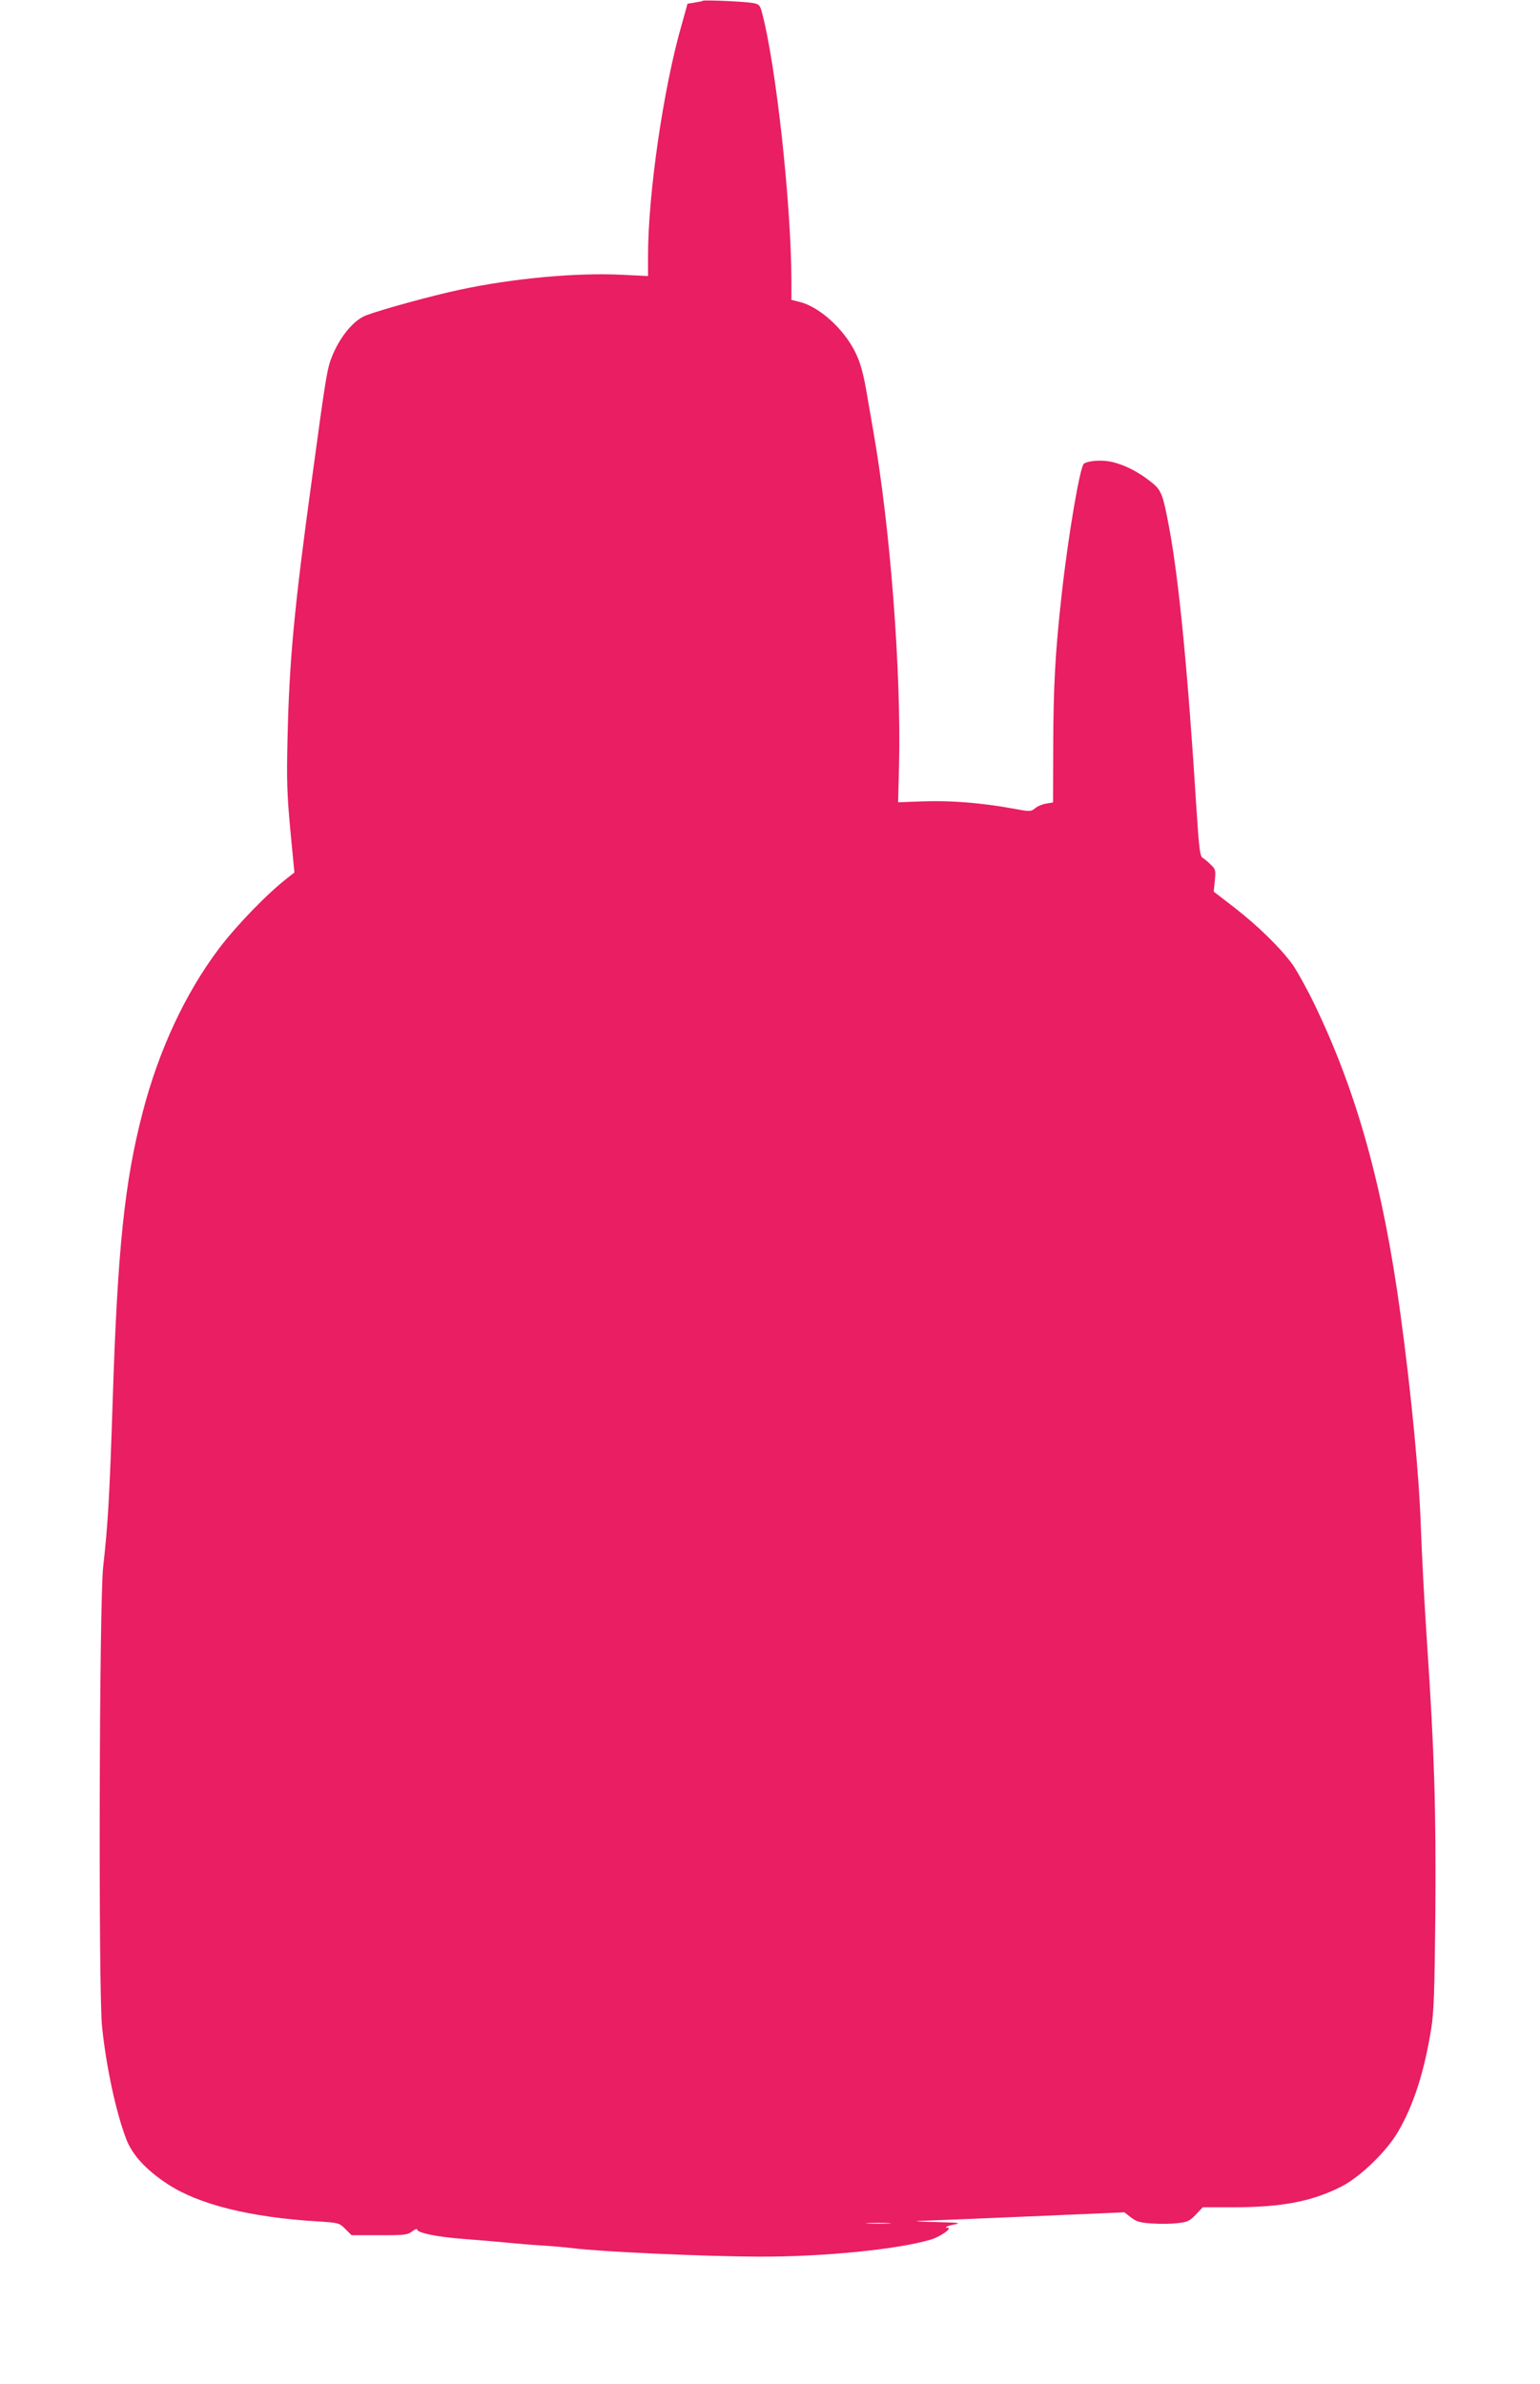 <?xml version="1.0" standalone="no"?>
<!DOCTYPE svg PUBLIC "-//W3C//DTD SVG 20010904//EN"
 "http://www.w3.org/TR/2001/REC-SVG-20010904/DTD/svg10.dtd">
<svg version="1.0" xmlns="http://www.w3.org/2000/svg"
 width="827pt" height="1280pt" viewBox="0 0 827 1280"
 preserveAspectRatio="xMidYMid meet">
<g transform="translate(0,1280) scale(0.1,-0.1)"
fill="#e91e63" stroke="none">
<path d="M3775 12796 c-5 -3 -26 -7 -46 -10 l-37 -6 -30 -108 c-99 -341 -182
-912 -182 -1246 l0 -108 -142 7 c-246 12 -587 -20 -867 -80 -147 -31 -424
-107 -505 -138 -66 -25 -139 -113 -182 -218 -27 -67 -33 -100 -108 -654 -96
-697 -123 -985 -132 -1405 -5 -215 -3 -291 15 -485 l22 -229 -33 -26 c-112
-86 -279 -259 -374 -385 -180 -240 -321 -542 -408 -877 -97 -373 -135 -733
-161 -1553 -16 -491 -25 -659 -51 -887 -21 -188 -26 -2273 -6 -2468 22 -213
74 -458 130 -604 32 -84 105 -164 220 -240 168 -111 444 -180 811 -202 110 -7
113 -8 146 -41 l33 -33 150 0 c136 0 152 2 176 21 14 11 26 16 26 10 0 -18
105 -40 250 -51 80 -6 186 -15 235 -20 50 -5 133 -12 185 -15 52 -3 129 -10
170 -15 151 -19 706 -44 995 -45 350 -1 748 39 925 92 50 15 118 63 89 63 -24
0 -1 11 42 19 34 7 9 9 -111 12 -85 2 -121 4 -80 6 41 1 305 12 586 24 l512
22 36 -28 c29 -22 49 -28 114 -32 44 -3 106 -2 138 2 51 6 64 12 96 46 l37 39
158 0 c268 0 428 31 588 112 102 53 242 189 303 294 84 144 141 323 178 554
14 85 18 200 22 615 4 558 -5 865 -44 1445 -14 206 -29 492 -34 635 -9 273
-51 714 -110 1145 -93 682 -234 1188 -461 1658 -38 79 -90 173 -115 210 -66
92 -190 213 -318 312 l-108 83 6 60 c5 55 4 60 -22 85 -15 15 -35 32 -44 37
-14 8 -19 50 -33 265 -46 734 -94 1227 -146 1505 -35 187 -42 205 -102 251
-66 52 -137 88 -205 104 -52 12 -124 8 -151 -9 -21 -13 -85 -388 -120 -706
-34 -304 -44 -488 -45 -807 l-1 -306 -36 -6 c-20 -3 -47 -14 -60 -25 -24 -19
-27 -19 -124 -1 -164 30 -330 43 -475 38 l-137 -5 5 196 c12 508 -47 1277
-138 1796 -10 61 -29 164 -40 230 -15 84 -31 141 -55 190 -61 127 -193 247
-300 274 l-45 11 0 103 c-1 413 -83 1163 -159 1443 -10 37 -15 42 -49 48 -47
8 -254 17 -267 12z m998 -11933 c-29 -2 -78 -2 -110 0 -32 2 -8 3 52 3 61 0
87 -1 58 -3z"/>
</g>
</svg>

